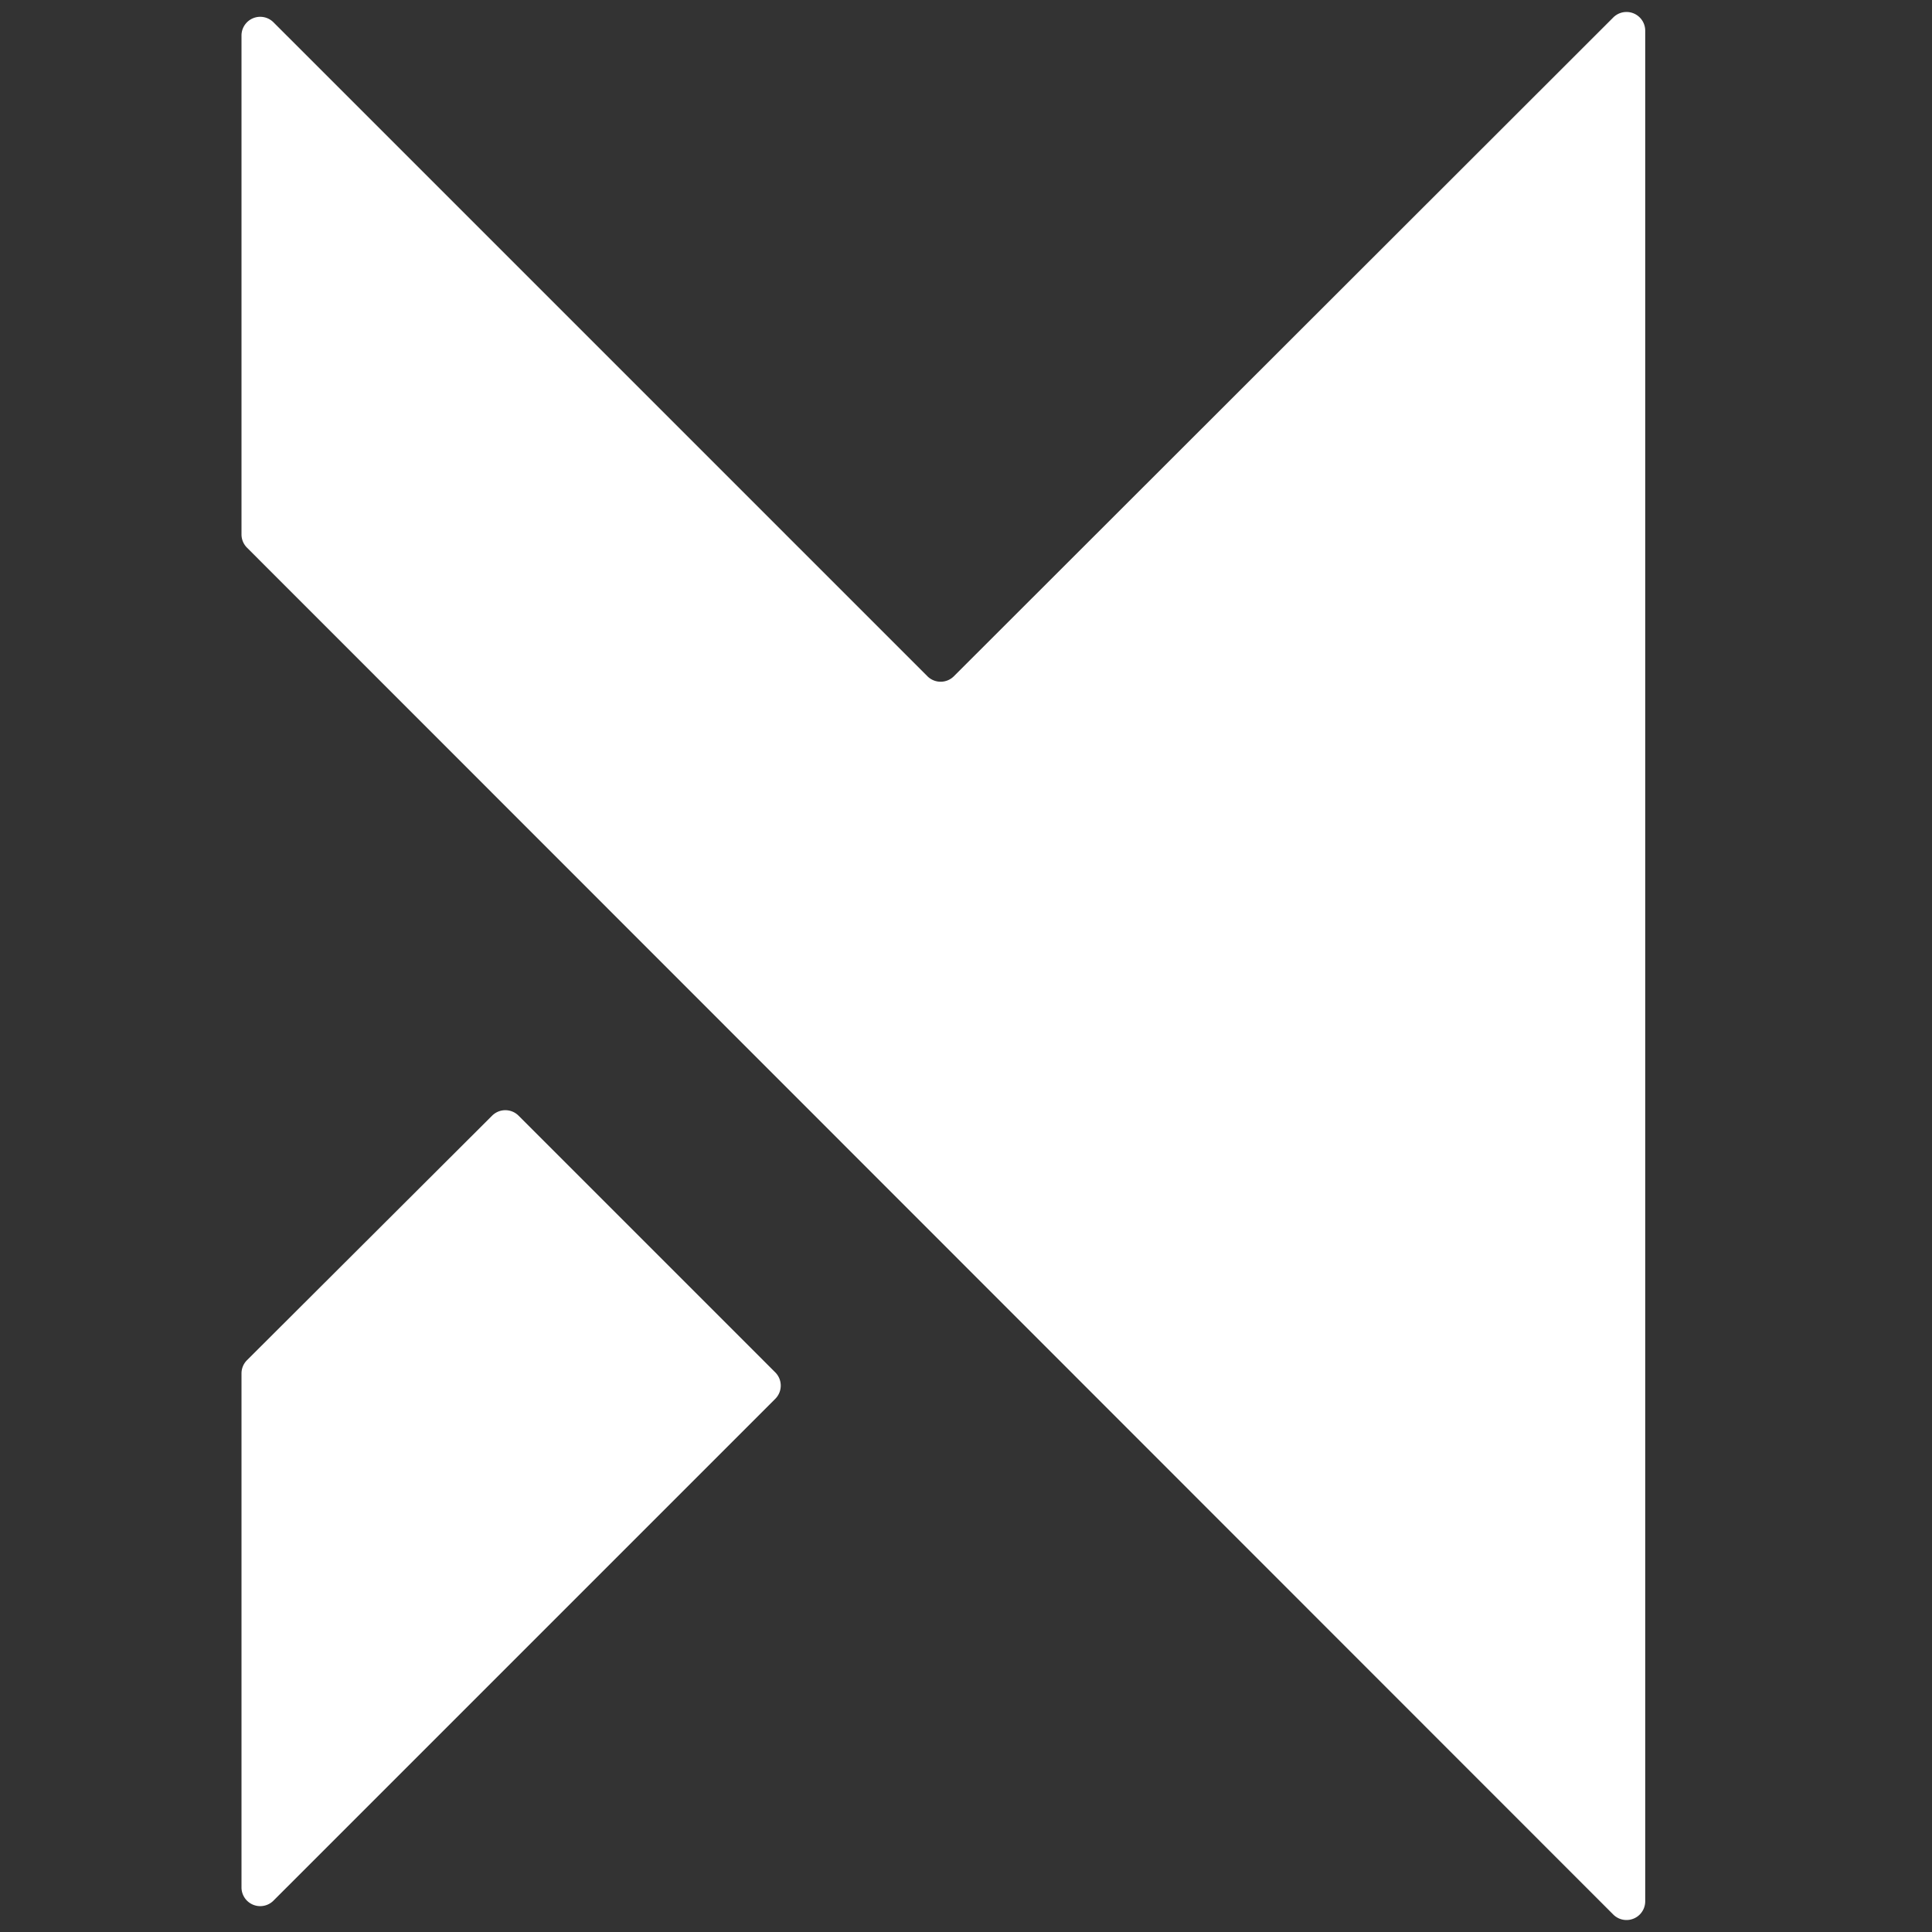 <?xml version="1.0" encoding="UTF-8" standalone="no"?>
<!DOCTYPE svg PUBLIC "-//W3C//DTD SVG 1.1//EN" "http://www.w3.org/Graphics/SVG/1.1/DTD/svg11.dtd">
<svg xmlns="http://www.w3.org/2000/svg" version="1.1" viewBox="0.00 0.00 32.00 32.00">
<rect x="0.00" y="0.00" width="32.00" height="32.00" fill="#333333" stroke="none"/>
<path fill="#ffffff" d="
  M 15.80 11.20
  L 26.72 0.29
  A 0.31 0.31 0.0 0 1 27.25 0.51
  L 27.25 31.49
  A 0.31 0.31 0.0 0 1 26.72 31.71
  L 4.09 9.07
  A 0.31 0.31 0.0 0 1 4.00 8.85
  L 4.00 0.59
  A 0.31 0.31 0.0 0 1 4.53 0.37
  L 15.36 11.20
  A 0.31 0.31 0.0 0 0 15.80 11.20
  Z"
/>
<path fill="#ffffff" d="
  M 4.09 22.53
  L 8.15 18.48
  A 0.31 0.31 0.0 0 1 8.59 18.48
  L 12.84 22.73
  A 0.31 0.31 0.0 0 1 12.84 23.17
  L 4.53 31.48
  A 0.31 0.31 0.0 0 1 4.00 31.26
  L 4.00 22.75
  A 0.31 0.31 0.0 0 1 4.09 22.53
  Z"
/>
</svg>
